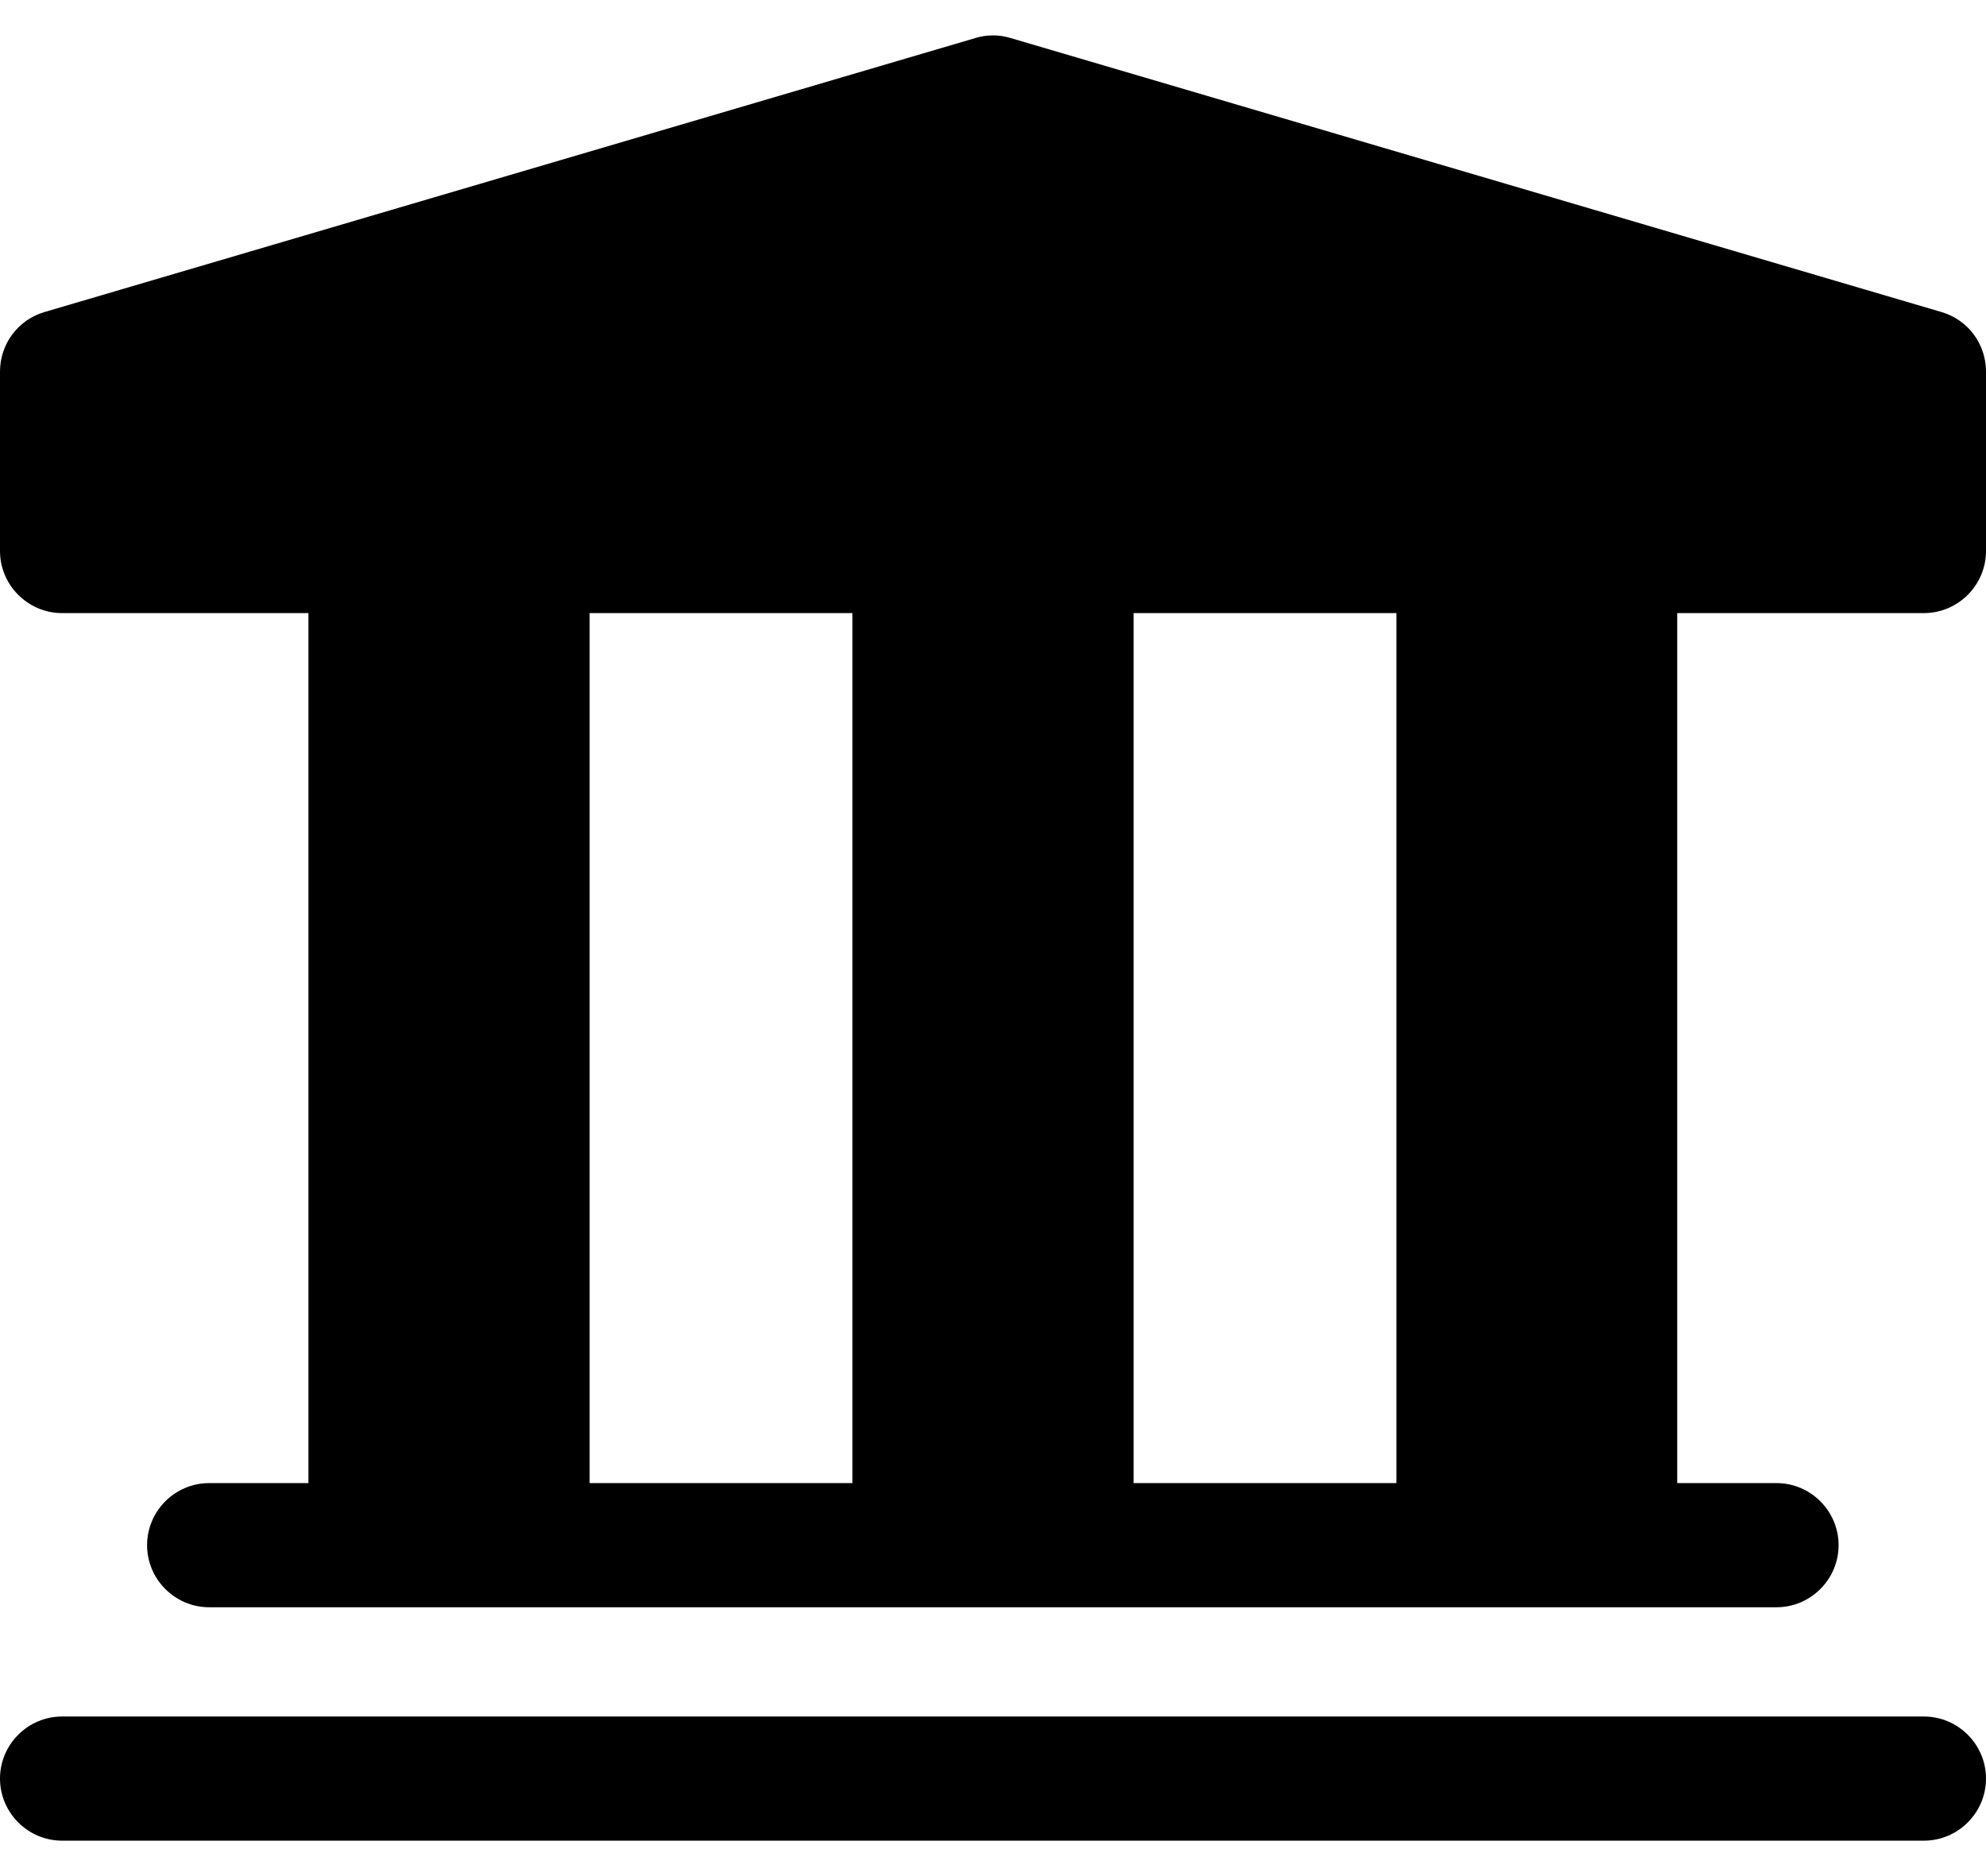 <svg xmlns="http://www.w3.org/2000/svg" width="36" height="34" viewBox="0 0 36 34" fill="none"><path d="M35.19 5.654L18.315 0.688C18.113 0.626 17.887 0.626 17.685 0.688L0.81 5.654C0.326 5.795 0 6.234 0 6.734V9.986C0 10.604 0.506 11.111 1.125 11.111H5.591V26.878H3.791C3.172 26.878 2.666 27.384 2.666 28.003C2.666 28.621 3.172 29.128 3.791 29.128H32.203C32.822 29.128 33.328 28.621 33.328 28.003C33.328 27.384 32.822 26.878 32.203 26.878H30.403V11.111H34.875C35.494 11.111 36 10.604 36 9.986V6.734C36 6.234 35.674 5.795 35.19 5.654ZM10.688 11.111H15.452V26.878H10.688V11.111ZM25.312 26.878H20.548V11.111H25.312V26.878ZM34.875 31.108H1.125C0.506 31.108 0 31.614 0 32.233C0 32.851 0.506 33.358 1.125 33.358H34.875C35.494 33.358 36 32.851 36 32.233C36 31.614 35.494 31.108 34.875 31.108Z" fill="black"></path></svg>